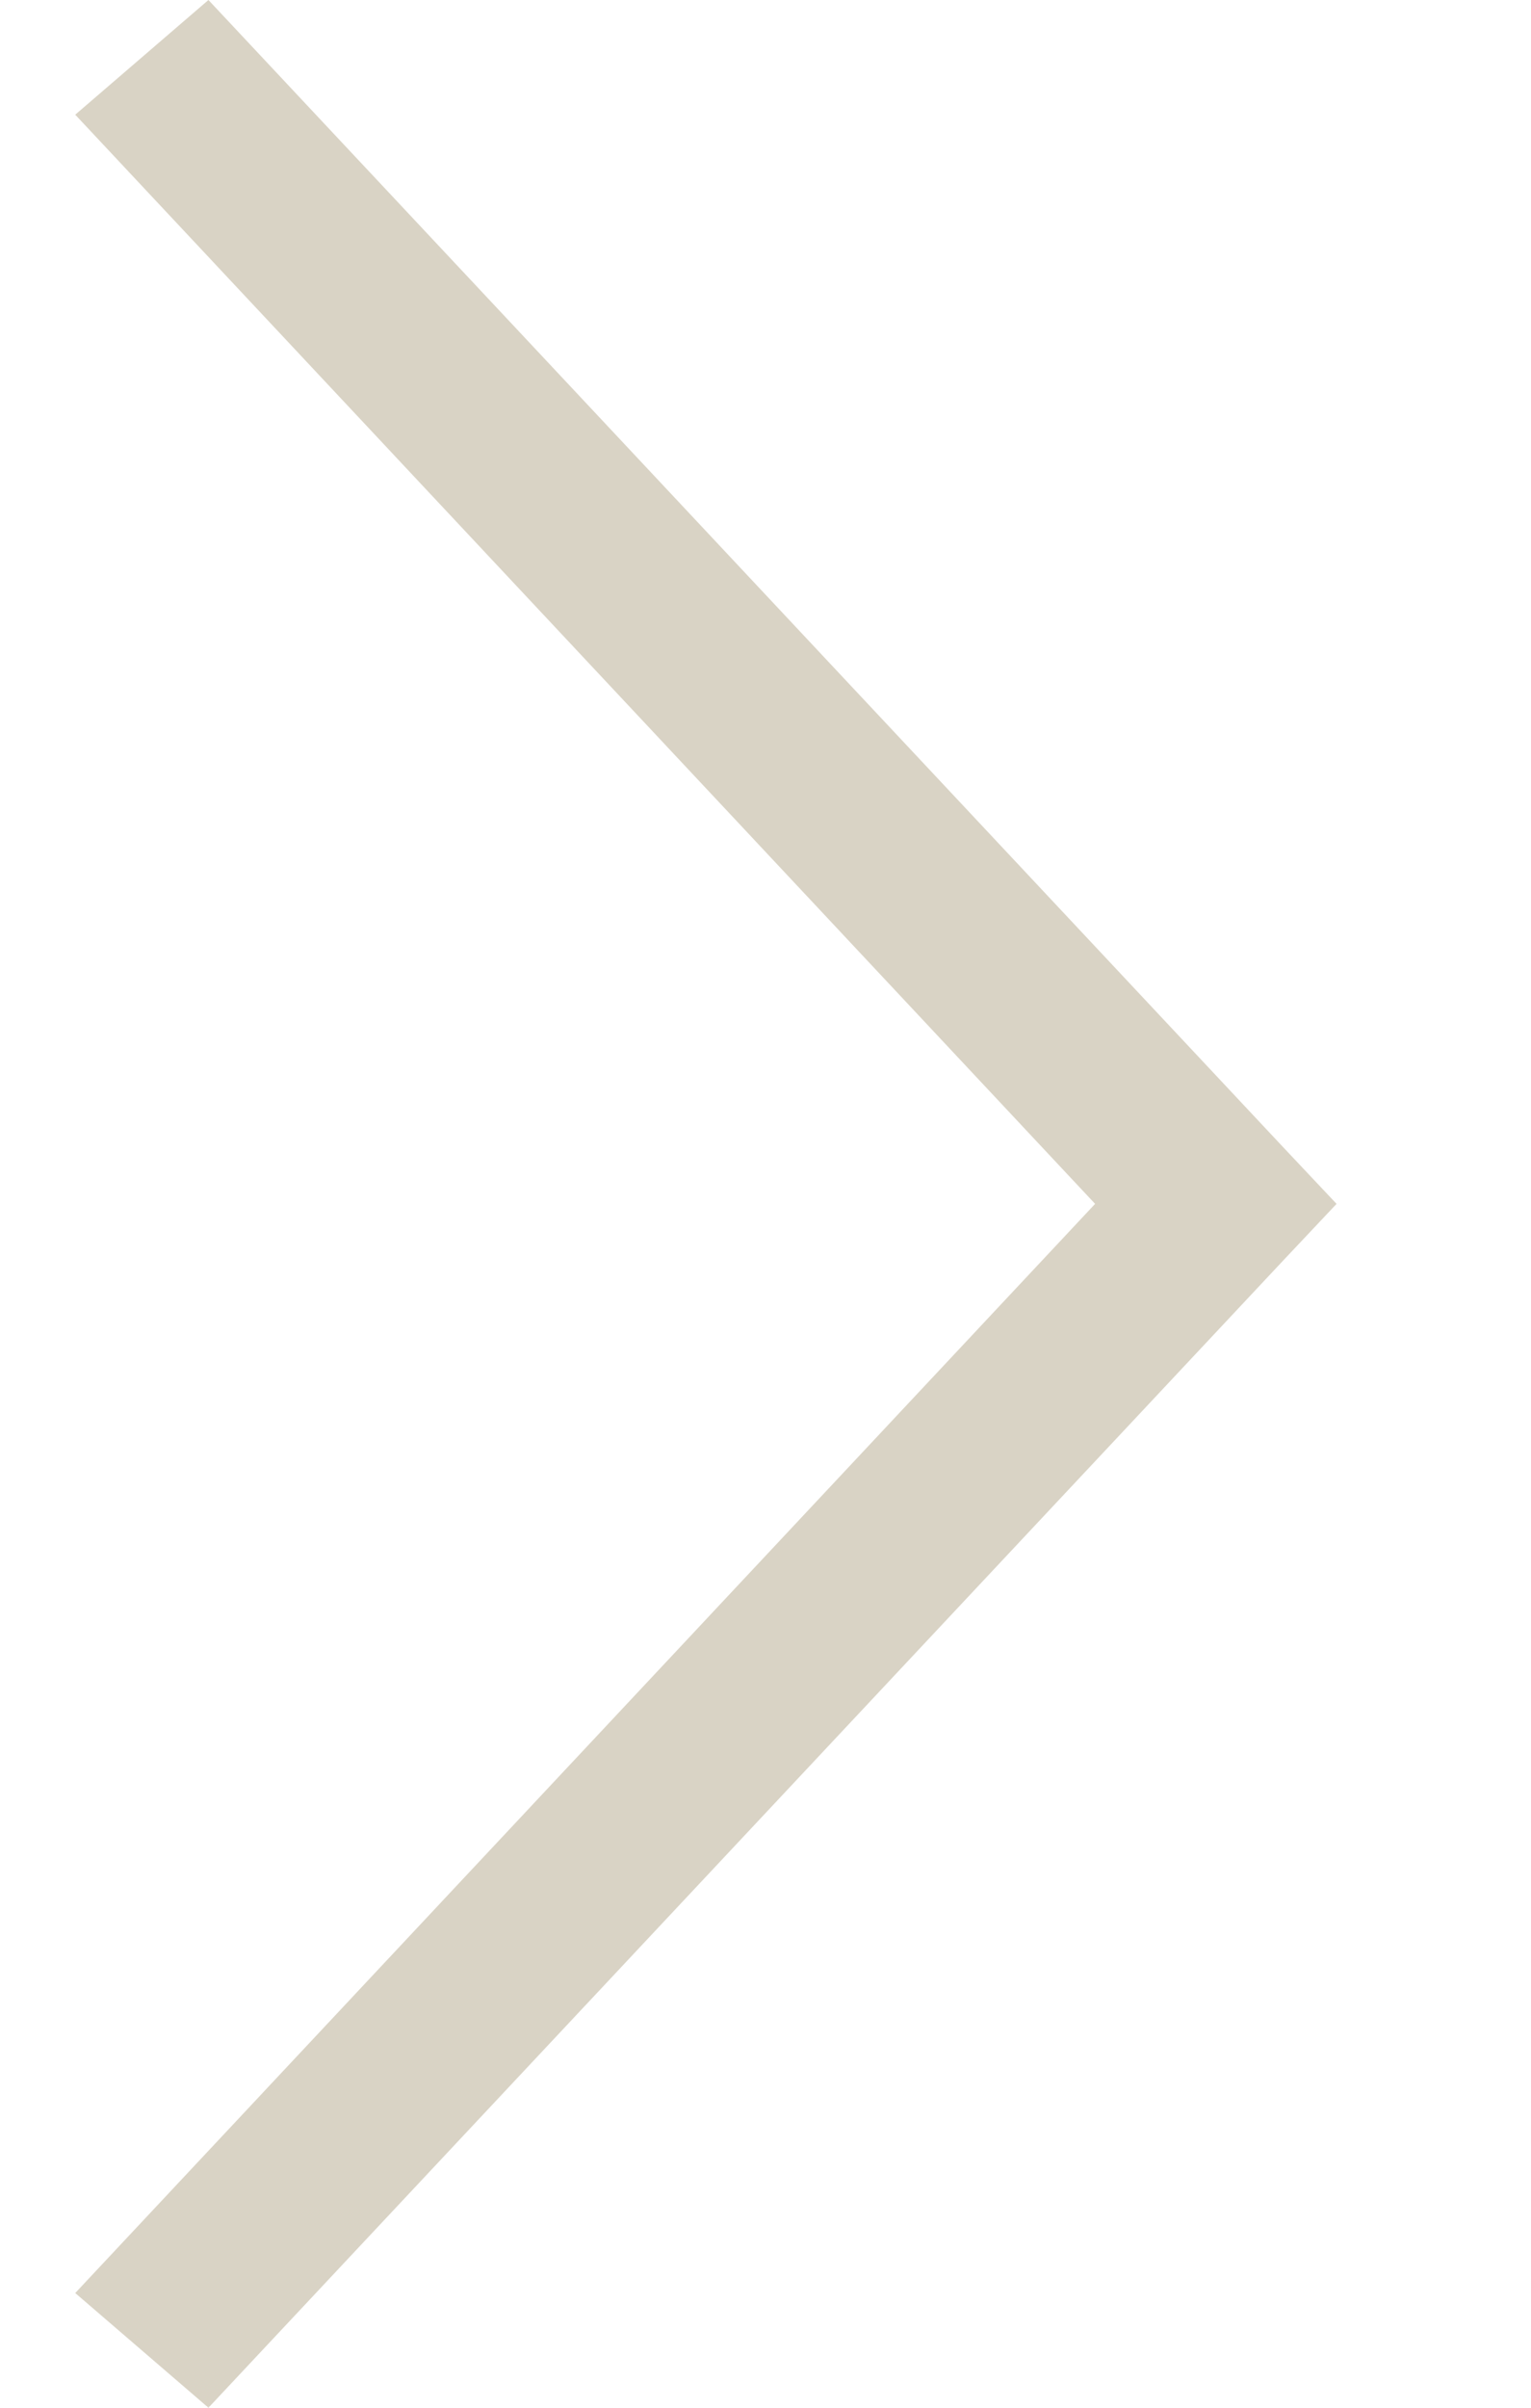 <svg width="7" height="11" viewBox="0 0 7 11" fill="none" xmlns="http://www.w3.org/2000/svg">
<g id="Group">
<path id="Vector" d="M6.111 5.5L5.864 5.238L0.953 0L0.344 0.524L5.007 5.5L0.344 10.476L0.953 11L5.864 5.762L6.111 5.5Z" fill="#D9D3C5"/>
</g>
</svg>
